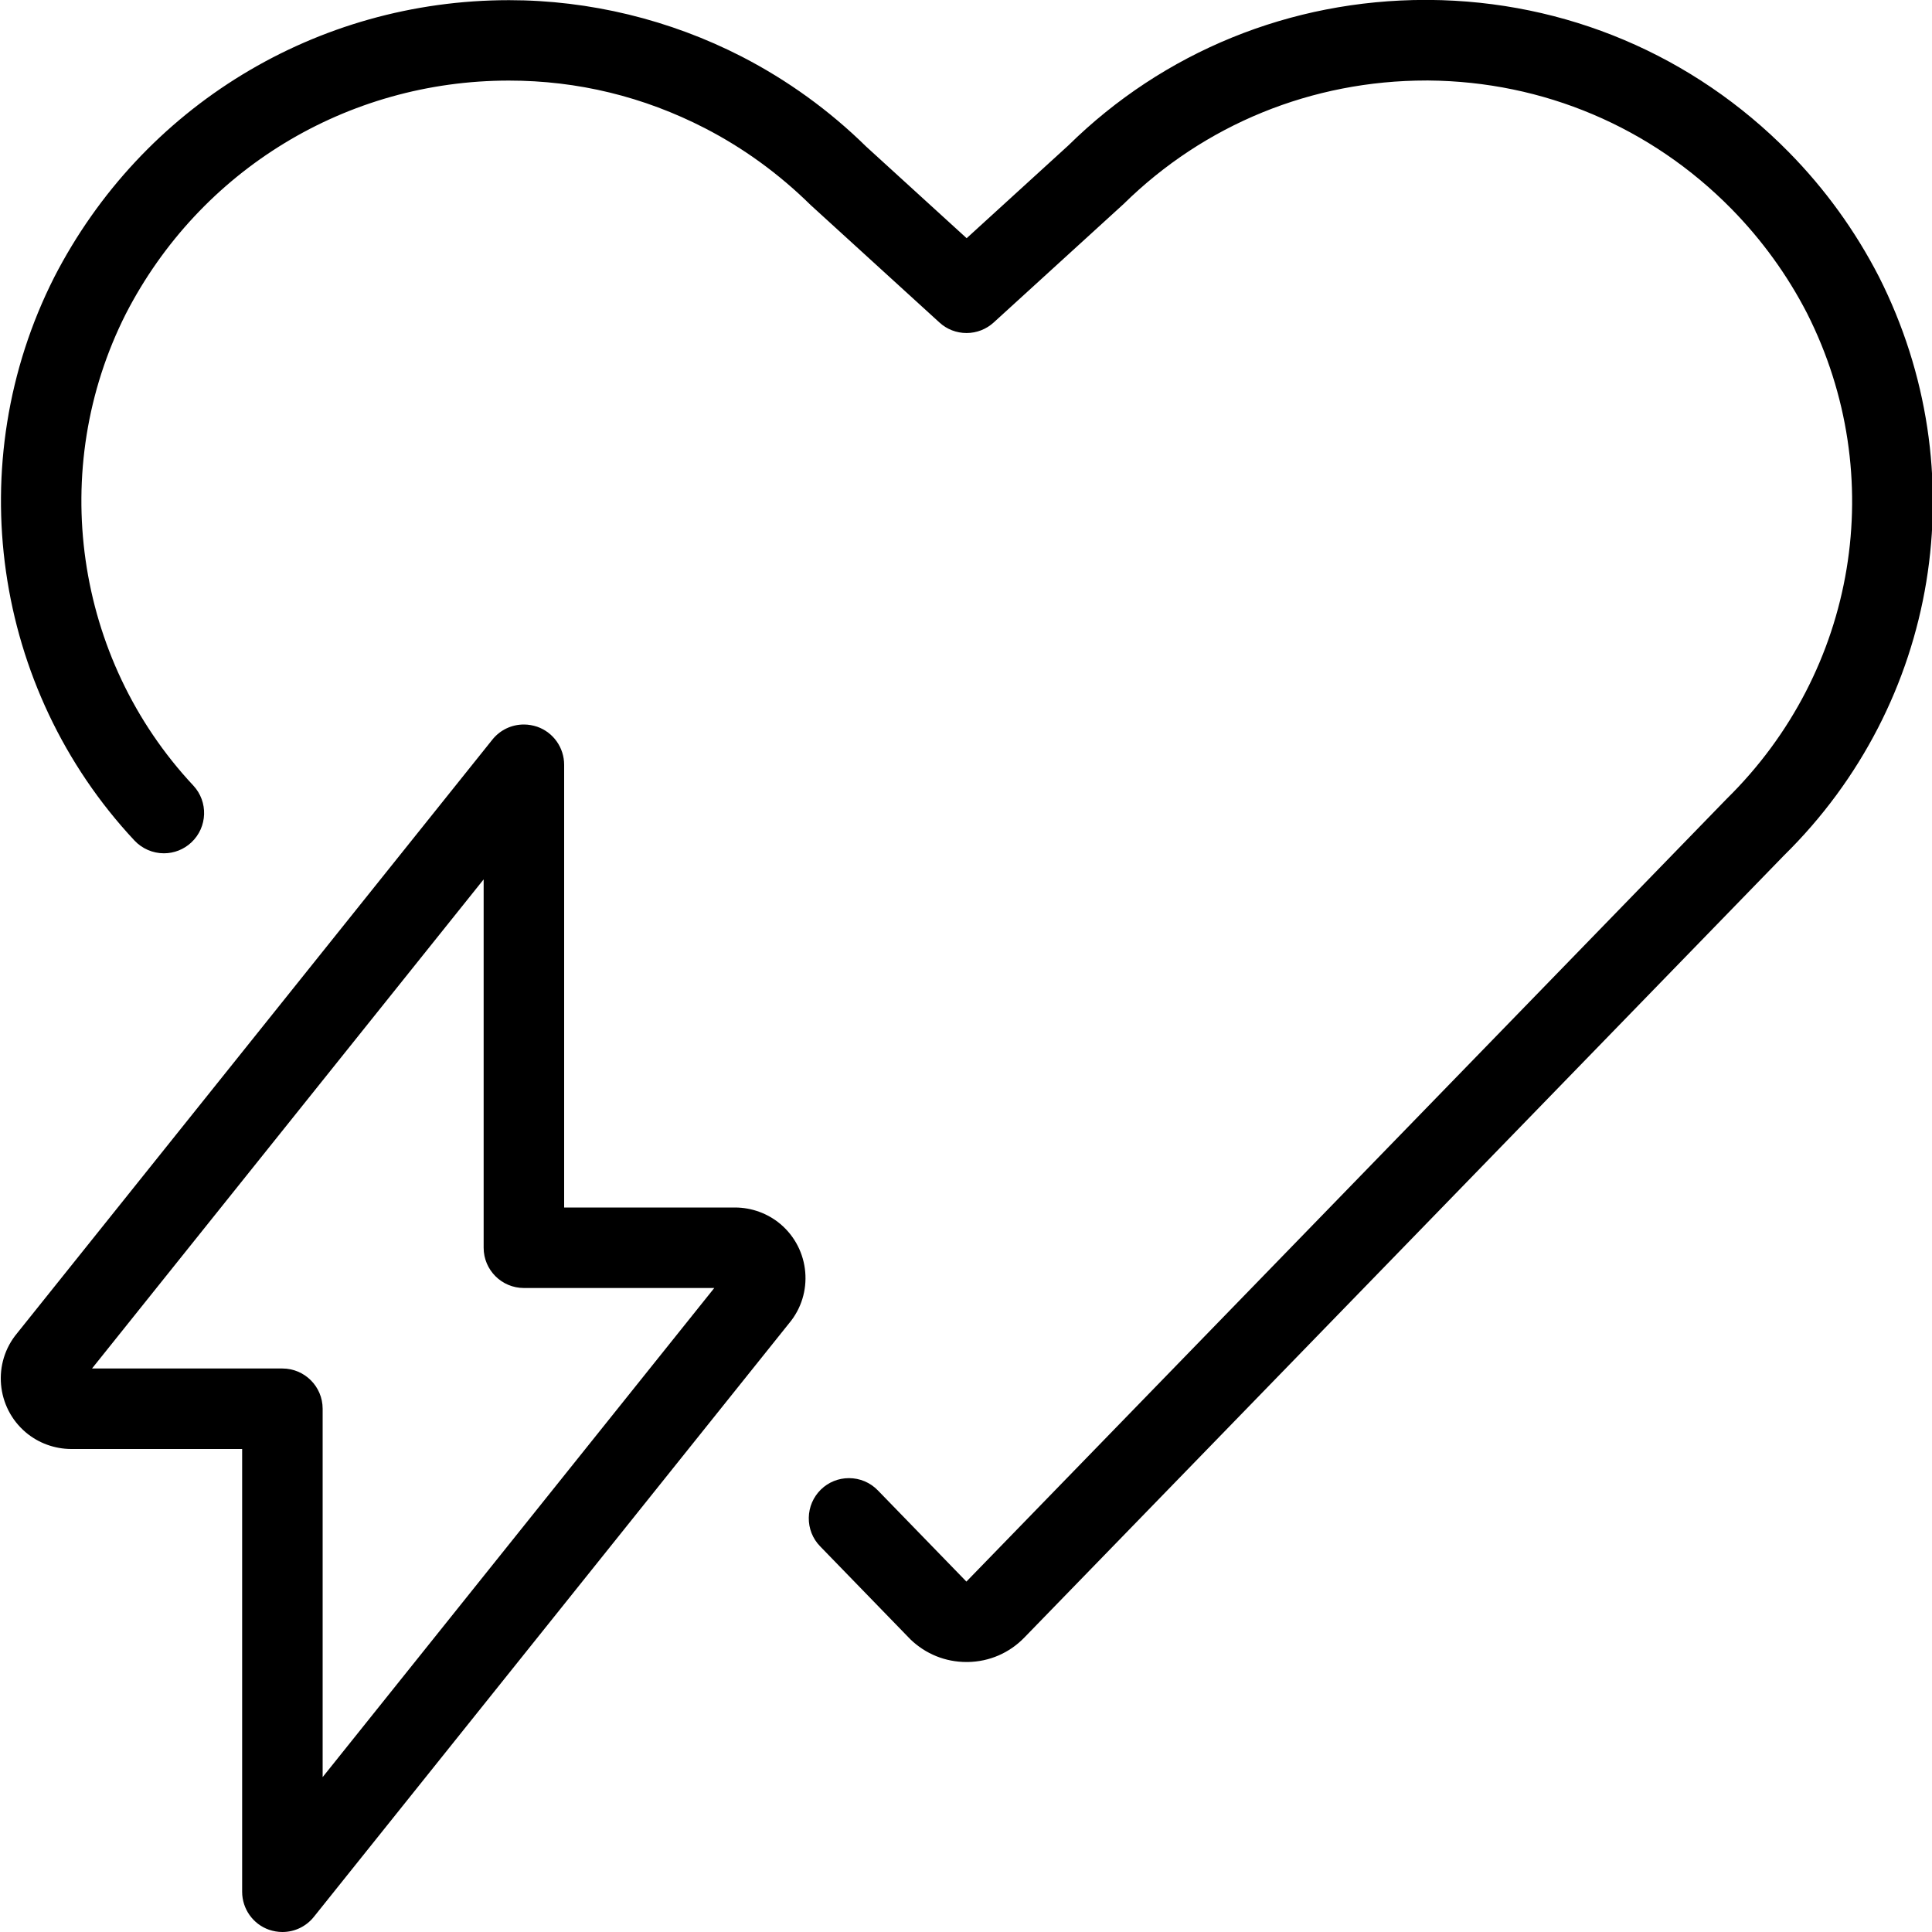 <?xml version="1.0" encoding="utf-8"?>
<!-- Generator: Adobe Illustrator 22.1.0, SVG Export Plug-In . SVG Version: 6.00 Build 0)  -->
<svg version="1.1" id="Light" xmlns="http://www.w3.org/2000/svg" xmlns:xlink="http://www.w3.org/1999/xlink" x="0px" y="0px"
	 viewBox="0 0 24 24" style="enable-background:new 0 0 24 24;" xml:space="preserve">
<g>
	<title>safety-heart-electricity</title>
	<path d="M12.005,20.646c-0.261,0-0.508-0.1-0.696-0.282c-0.003-0.003-1.121-1.155-1.121-1.155
		c-0.093-0.095-0.143-0.222-0.141-0.355s0.056-0.258,0.151-0.351c0.094-0.091,0.217-0.141,0.348-0.141
		c0.136,0,0.264,0.054,0.359,0.152l1.1,1.133l9.443-9.722c1.621-1.592,2.021-4.014,1-6.033c-0.245-0.476-0.562-0.913-0.94-1.298
		c-1-1.016-2.336-1.582-3.762-1.594l-0.027,0c-1.42,0-2.756,0.545-3.761,1.534l-1.614,1.472c-0.092,0.084-0.212,0.131-0.337,0.131
		s-0.245-0.046-0.337-0.131l-1.6-1.459C9.675,2.158,9.235,1.839,8.756,1.592C7.994,1.2,7.175,1.001,6.322,1.001
		c-2.015,0-3.838,1.11-4.758,2.896C0.589,5.824,0.925,8.18,2.401,9.758c0.188,0.201,0.178,0.518-0.024,0.707
		C2.284,10.552,2.163,10.6,2.036,10.6c-0.138,0-0.271-0.058-0.365-0.158c-1.763-1.885-2.163-4.697-0.997-6.999
		c1.092-2.123,3.257-3.441,5.65-3.441c0.999,0,1.998,0.243,2.89,0.701c0.569,0.293,1.089,0.669,1.545,1.117l1.249,1.139l1.263-1.152
		c1.182-1.164,2.76-1.808,4.438-1.808l0.045,0c1.694,0.013,3.28,0.685,4.468,1.892c0.449,0.456,0.825,0.976,1.118,1.545
		c1.22,2.411,0.745,5.301-1.181,7.193l-9.434,9.713c-0.186,0.192-0.435,0.3-0.702,0.304C12.02,20.646,12.007,20.646,12.005,20.646z"
		/>
	<path d="M3.508,24c-0.057,0-0.112-0.01-0.166-0.028c-0.2-0.07-0.334-0.26-0.334-0.472V18H0.883
		c-0.206-0.001-0.405-0.074-0.561-0.205c-0.37-0.312-0.418-0.865-0.108-1.235l5.903-7.373C6.213,9.068,6.355,9,6.508,9
		C6.564,9,6.62,9.01,6.674,9.028c0.2,0.07,0.334,0.26,0.334,0.472V15h2.125c0.206,0.001,0.405,0.074,0.561,0.205
		c0.37,0.312,0.418,0.866,0.107,1.235l-5.903,7.373C3.802,23.932,3.66,24,3.508,24z M3.508,17c0.276,0,0.5,0.224,0.5,0.5v4.576
		L8.873,16H6.508c-0.276,0-0.5-0.224-0.5-0.5v-4.576L1.143,17H3.508z"/>
</g>
</svg>
